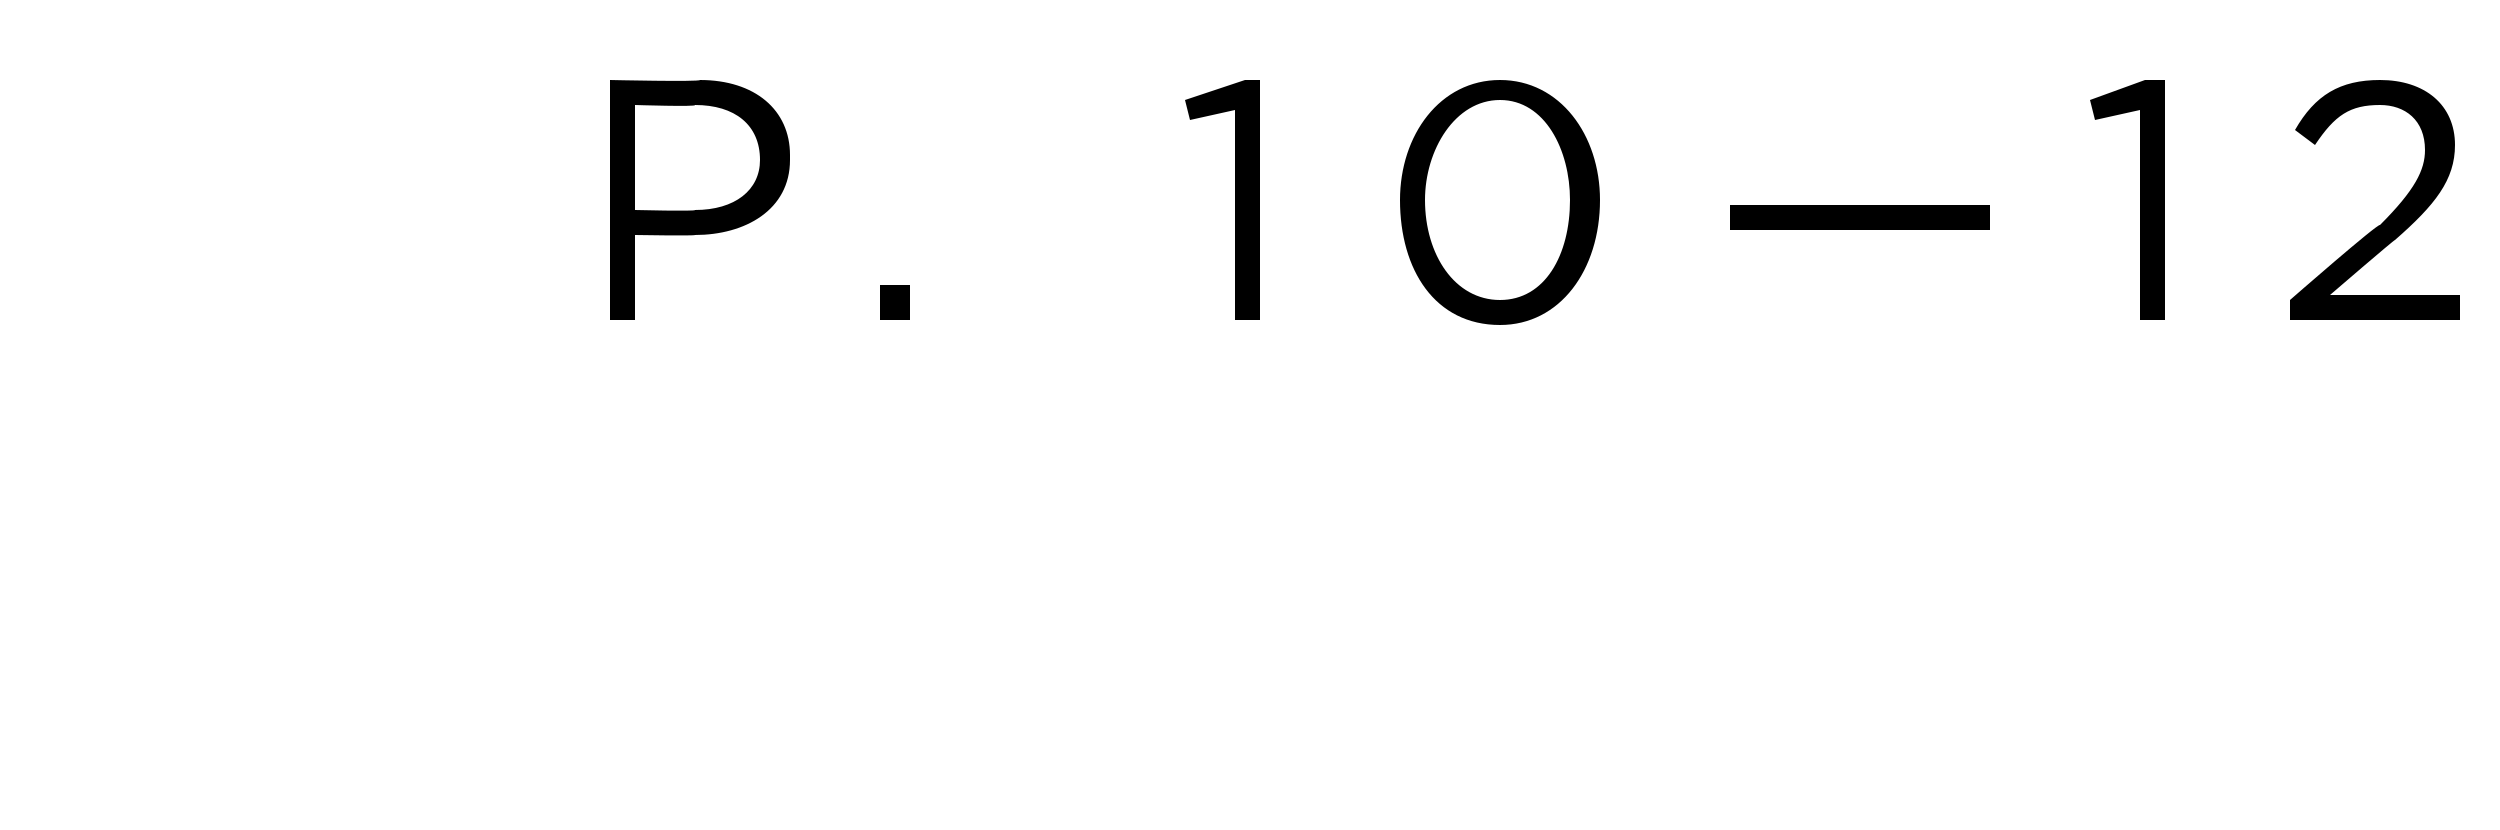 <svg xmlns="http://www.w3.org/2000/svg" version="1.1" width="50px" height="16.6px" viewBox="0 0 50 16.6"><desc>P 10—12</desc><defs/><g id="Polygon66832"><path d="m12.2 1.6c0 0 1.79.04 1.8 0c1.1 0 1.8.6 1.8 1.5c0 0 0 .1 0 .1c0 1-.9 1.5-1.9 1.5c0 .02-1.2 0-1.2 0l0 1.7l-.5 0l0-4.8zm1.7 2.6c.8 0 1.3-.4 1.3-1c0 0 0 0 0 0c0-.7-.5-1.1-1.3-1.1c.05.04-1.2 0-1.2 0l0 2.1c0 0 1.22.03 1.2 0zm3.7 1.5l.6 0l0 .7l-.6 0l0-.7zm7.1-3.5l-.9.2l-.1-.4l1.2-.4l.3 0l0 4.8l-.5 0l0-4.2zm3.3 1.8c0 0 0 0 0 0c0-1.3.8-2.4 2-2.4c1.2 0 2 1.1 2 2.4c0 0 0 0 0 0c0 1.4-.8 2.5-2 2.5c-1.3 0-2-1.1-2-2.5zm3.4 0c0 0 0 0 0 0c0-1-.5-2-1.4-2c-.9 0-1.5 1-1.5 2c0 0 0 0 0 0c0 1.1.6 2 1.5 2c.9 0 1.4-.9 1.4-2zm3.2.1l5.2 0l0 .5l-5.2 0l0-.5zm8.2-1.9l-.9.2l-.1-.4l1.1-.4l.4 0l0 4.8l-.5 0l0-4.2zm3 3.8c0 0 1.76-1.54 1.8-1.5c.7-.7.9-1.1.9-1.5c0-.6-.4-.9-.9-.9c-.6 0-.9.2-1.3.8c0 0-.4-.3-.4-.3c.4-.7.9-1 1.7-1c.9 0 1.5.5 1.5 1.3c0 0 0 0 0 0c0 .7-.4 1.2-1.2 1.9c0-.02-1.3 1.1-1.3 1.1l2.6 0l0 .5l-3.4 0l0-.4z" stroke="none" fill="#000"/></g></svg>
